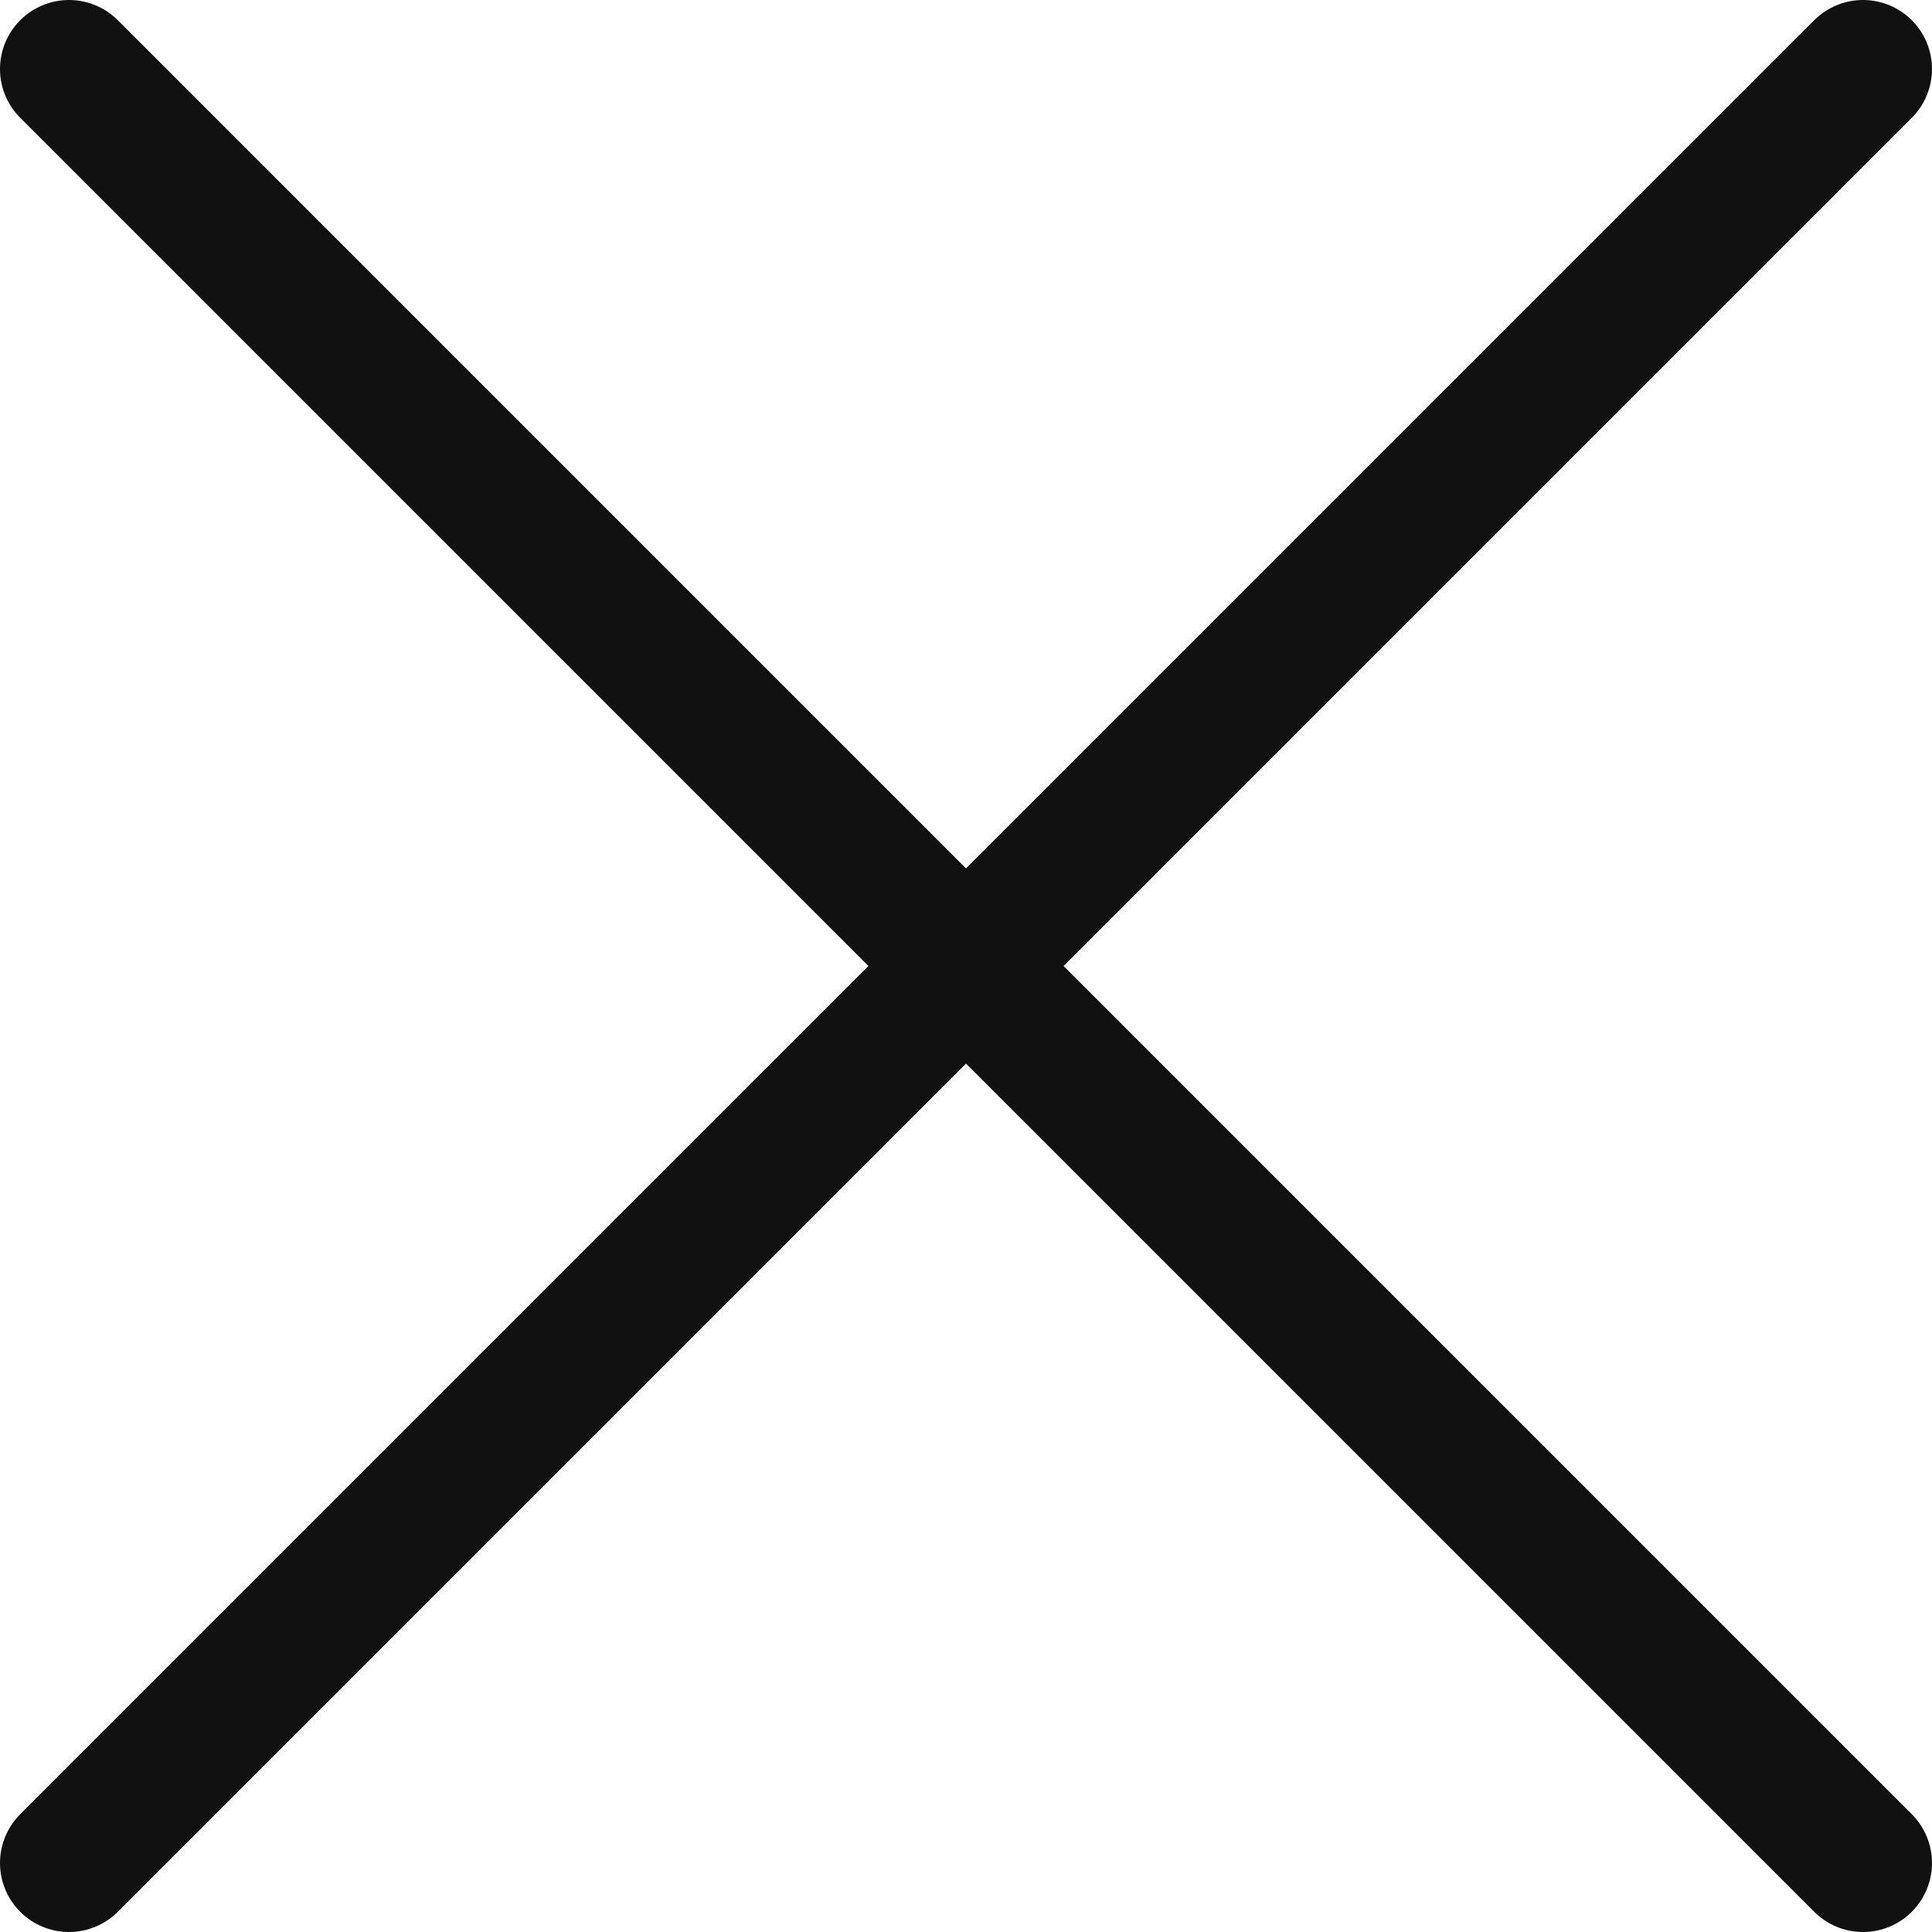 <svg width="28" height="28" viewBox="0 0 28 28" fill="none" xmlns="http://www.w3.org/2000/svg">
<path d="M1 1L27 27" stroke="#111111" stroke-width="2" stroke-linecap="round"/>
<path d="M27 1L1 27" stroke="#111111" stroke-width="2" stroke-linecap="round"/>
</svg>
